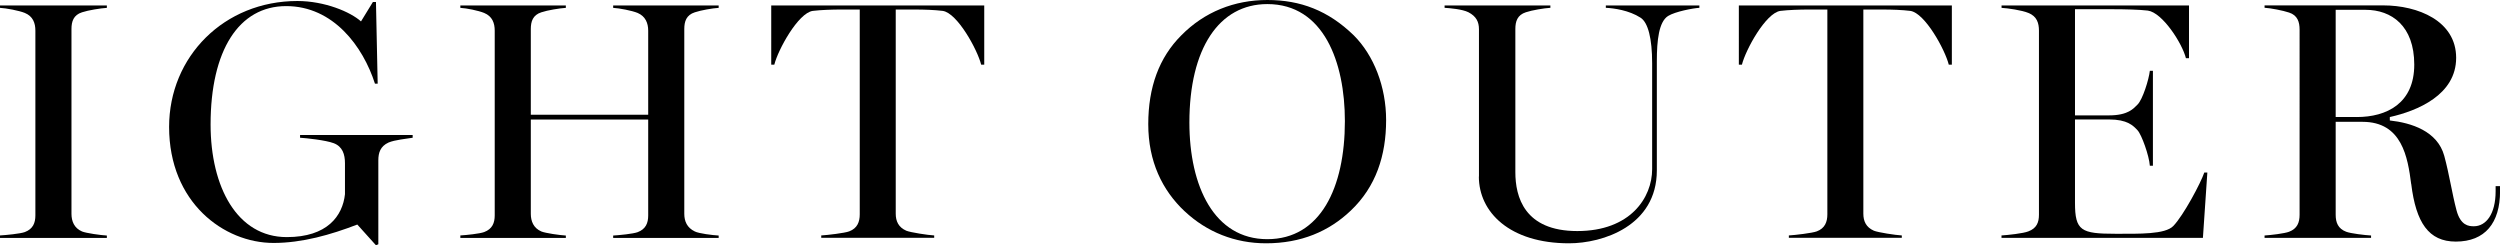 <?xml version="1.0" encoding="UTF-8"?><svg id="_レイヤー_2" xmlns="http://www.w3.org/2000/svg" viewBox="0 0 495.99 48.67"><defs><style>.cls-1{stroke-width:0px;}</style></defs><g id="design"><path class="cls-1" d="m0,46.71c1.21-.07,4.05-.34,4.93-.67,1.62-.61,2.09-1.82,2.09-3.31V6.08c0-1.49-.47-2.84-2.09-3.51-1.15-.47-3.71-.95-4.93-1.01v-.47h21.2v.47c-1.21.07-3.71.47-4.93.88-1.69.54-2.09,1.82-2.09,3.31v36.66c0,1.49.54,2.84,2.09,3.51.81.34,3.71.74,4.93.81v.47H0v-.47Z"/><path class="cls-1" d="m70.88,44.55c-5.27,2.03-10.94,3.65-16.61,3.65-9.86,0-20.72-8.03-20.72-23.02C33.55,11.21,44.48.2,59,.2c5.4,0,10.53,2.16,12.62,4.05l2.36-3.85h.61l.34,16.2h-.54c-2.36-7.36-8.24-15.39-17.62-15.39s-14.99,8.78-14.99,23.49c0,12.42,5.27,22.34,15.12,22.34,8.03,0,11.07-4.19,11.54-8.51v-6.14c0-1.75-.47-3.31-2.23-3.98-1.62-.61-5.47-1.01-6.68-1.08v-.54h22.34v.54c-1.21.2-3.51.41-4.79.95-1.62.74-2.02,2.03-2.02,3.51v16.67l-.47.2-3.71-4.12Z"/><path class="cls-1" d="m91.33,46.71c1.21-.07,3.85-.34,4.73-.67,1.62-.61,2.09-1.82,2.09-3.31V6.08c0-1.49-.47-2.84-2.09-3.51-1.15-.47-3.51-.95-4.73-1.01v-.47h20.93v.47c-1.21.07-3.65.47-4.86.88-1.69.54-2.09,1.82-2.09,3.31v17.01h23.29V6.08c0-1.49-.54-2.84-2.09-3.51-1.15-.47-3.65-.95-4.86-1.01v-.47h20.93v.47c-1.21.07-3.51.47-4.73.88-1.69.54-2.09,1.82-2.09,3.31v36.66c0,1.49.54,2.77,2.09,3.51.81.41,3.51.74,4.73.81v.47h-20.93v-.47c1.22-.07,3.98-.34,4.86-.67,1.62-.61,2.09-1.82,2.09-3.31v-19.04h-23.29v18.7c0,1.49.54,2.84,2.09,3.51.81.34,3.65.74,4.86.81v.47h-20.93v-.47Z"/><path class="cls-1" d="m162.94,46.71c1.21-.07,4.66-.47,5.54-.81,1.62-.61,2.09-1.89,2.09-3.38V1.89h-3.85c-1.49,0-3.85.07-5.47.27-2.9.41-6.89,7.7-7.63,10.67h-.61V1.08h42.26v11.75h-.61c-.74-2.97-4.73-10.26-7.63-10.67-1.62-.2-3.65-.27-5.47-.27h-3.85v40.5c0,1.49.54,2.7,2.09,3.38.81.34,4.32.88,5.54.94v.47h-22.41v-.47Z"/><path class="cls-1" d="m235.03,41.92c-4.46-4.19-7.22-9.92-7.22-17.28s2.16-13.23,6.55-17.62c4.59-4.66,10.53-7.02,17.08-7.02s12.08,2.09,17.15,7.02c3.98,3.98,6.41,10.19,6.41,16.81,0,7.02-2.02,13.23-7.02,17.96-4.32,4.12-9.86,6.48-16.81,6.48-6.14,0-11.75-2.23-16.13-6.35Zm31.79-17.89c0-11.68-4.19-23.22-15.39-23.22-9.59,0-15.46,8.84-15.46,23.49,0,12.69,4.93,23.15,15.46,23.15s15.39-10.19,15.39-23.42Z"/><path class="cls-1" d="m293.42,35.04V5.81c0-1.49-.54-2.57-2.09-3.38-1.21-.61-3.65-.81-4.73-.88v-.47h20.99v.47c-1.21.07-3.65.47-4.86.88-1.69.54-2.09,1.82-2.09,3.31v28.42c0,4.86,1.76,11.68,12.29,11.68s14.85-6.62,14.85-12.29V12.56c0-4.93-.81-8.1-2.3-9.05-2.29-1.48-5.33-1.89-6.89-1.96v-.47h18.56v.47c-1.22.07-4.79.74-6.21,1.62-1.82,1.15-2.23,4.79-2.23,8.98v21.67c0,11-10.73,14.45-17.42,14.45-11.81,0-17.89-6.21-17.89-13.23Z"/><path class="cls-1" d="m354.91,46.71c1.21-.07,4.66-.47,5.54-.81,1.62-.61,2.09-1.89,2.09-3.38V1.89h-3.85c-1.49,0-3.85.07-5.47.27-2.9.41-6.89,7.7-7.63,10.67h-.61V1.08h42.26v11.75h-.61c-.74-2.97-4.73-10.26-7.63-10.67-1.62-.2-3.65-.27-5.47-.27h-3.85v40.5c0,1.49.54,2.7,2.09,3.38.81.34,4.32.88,5.54.94v.47h-22.41v-.47Z"/><path class="cls-1" d="m397.1,46.71c1.21-.07,4.32-.4,5.33-.81,1.62-.61,2.09-1.75,2.09-3.31V6.08c0-1.49-.4-2.84-2.09-3.51-1.28-.54-4.12-.95-5.33-1.01v-.47h37.19v10.46h-.61c-.74-2.97-4.66-9.05-7.56-9.45-1.62-.2-4.66-.27-6.82-.27h-7.63v21.06h6.75c3.78,0,4.86-1.35,5.67-2.16,1.01-1.01,2.23-4.93,2.43-6.68h.61v18.83h-.61c-.13-1.96-1.62-6.14-2.43-7.02-.88-.95-2.03-2.16-5.67-2.16h-6.75v16.54c0,5.54,1.21,6.14,8.03,6.14,4.73,0,9.86.14,11.48-1.55,2.02-2.09,5.47-8.57,6.14-10.6h.61l-.88,12.96h-39.96v-.47Z"/><path class="cls-1" d="m478.37,36.52c-.68-5.33-1.82-12.35-9.65-12.35h-5.33v18.43c0,1.55.47,2.77,2.09,3.38.88.34,3.71.68,4.93.74v.47h-21.13v-.47c1.22-.07,3.98-.4,4.86-.74,1.62-.61,2.09-1.82,2.09-3.38V5.87c0-1.49-.4-2.84-2.09-3.38-1.21-.41-3.65-.88-4.86-.95v-.47h23.56c6.82,0,14.45,3.04,14.45,10.4s-7.7,10.53-13.16,11.75v.68c4.25.47,9.45,2.09,10.8,7.02,1.01,3.71,1.55,7.49,2.43,10.8.81,3.04,2.43,3.17,3.44,3.17,2.43,0,4.32-2.43,4.32-6.95v-1.01h.88v1.01c0,6.28-2.97,9.99-8.78,9.99-5.4,0-7.9-3.78-8.84-11.41Zm-10.8-13.3c5.94,0,11.41-2.7,11.41-10.4s-4.52-10.87-9.65-10.87h-5.94v21.26h4.19Z"/></g></svg>